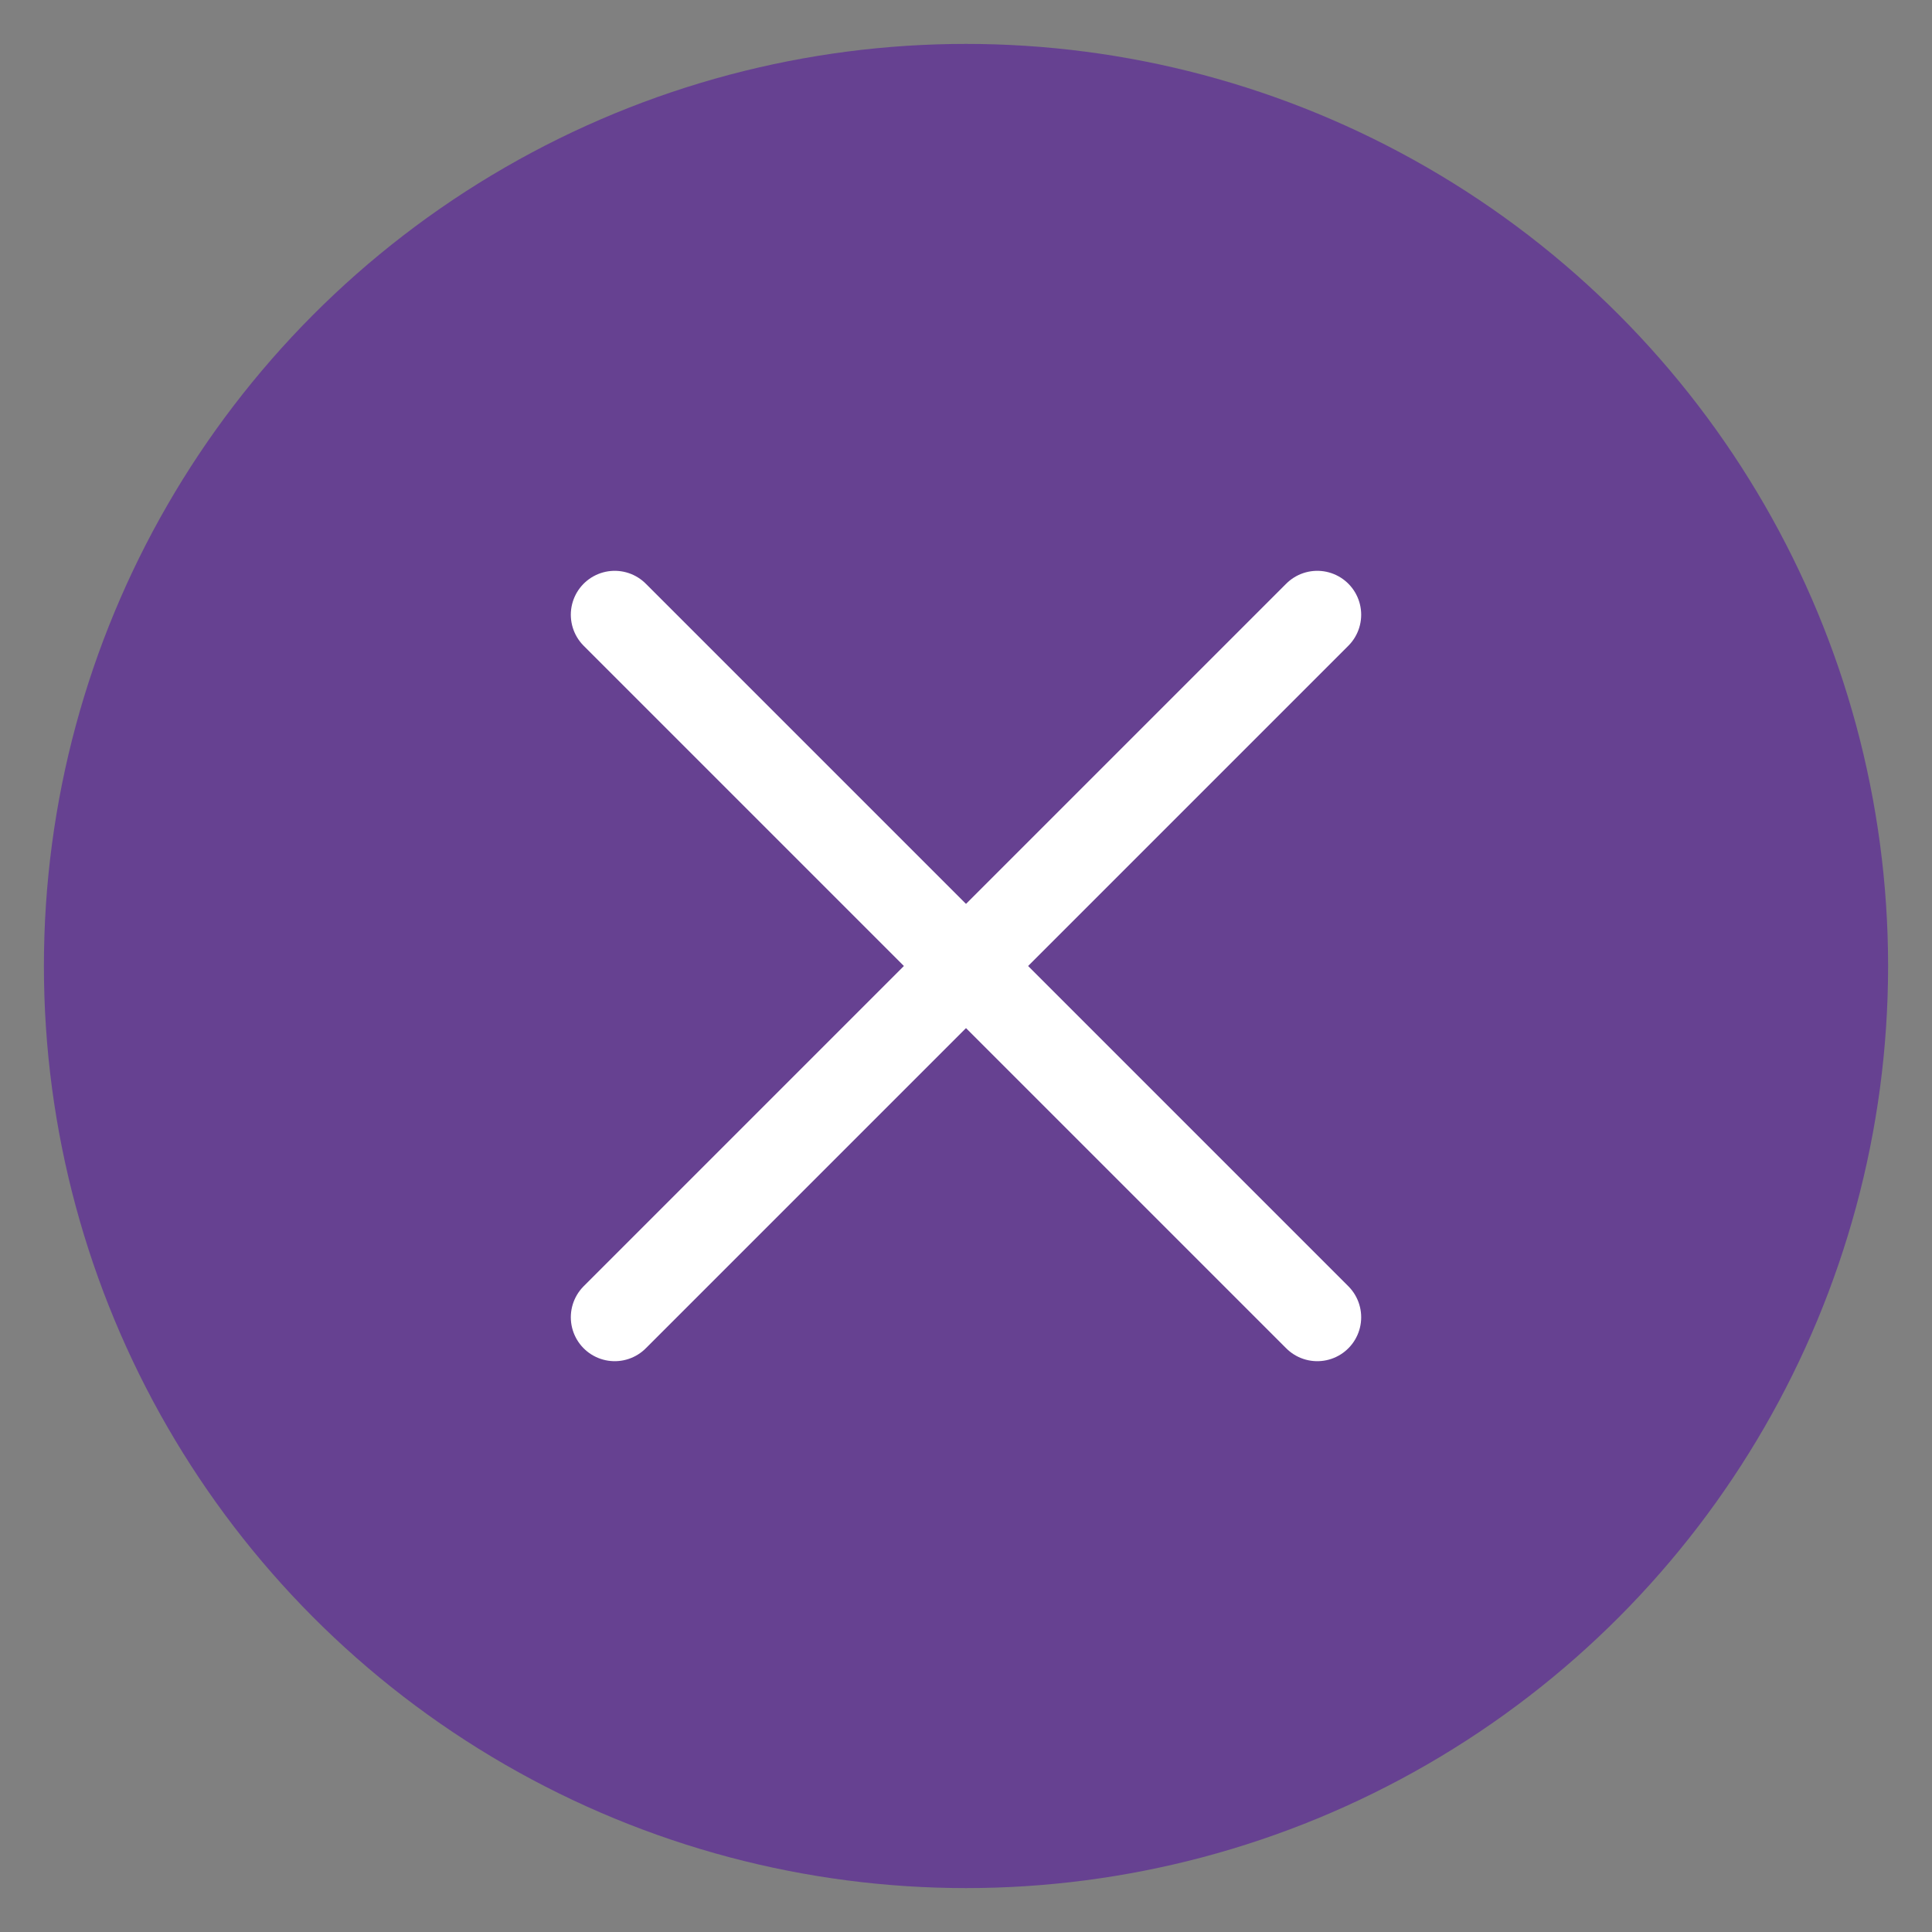 <svg width="44" height="44" viewBox="0 0 44 44" fill="none" xmlns="http://www.w3.org/2000/svg">
<rect x="0" y="0" width="44" height="44" fill="#808080" stroke="none"/>
<circle cx="22" cy="22" r="21" fill="#664191"/>
<path d="M30 30L14 14" stroke="white" stroke-width="2" stroke-linecap="round"/>
<path d="M14 30L30 14" stroke="white" stroke-width="2" stroke-linecap="round"/>
</svg>
